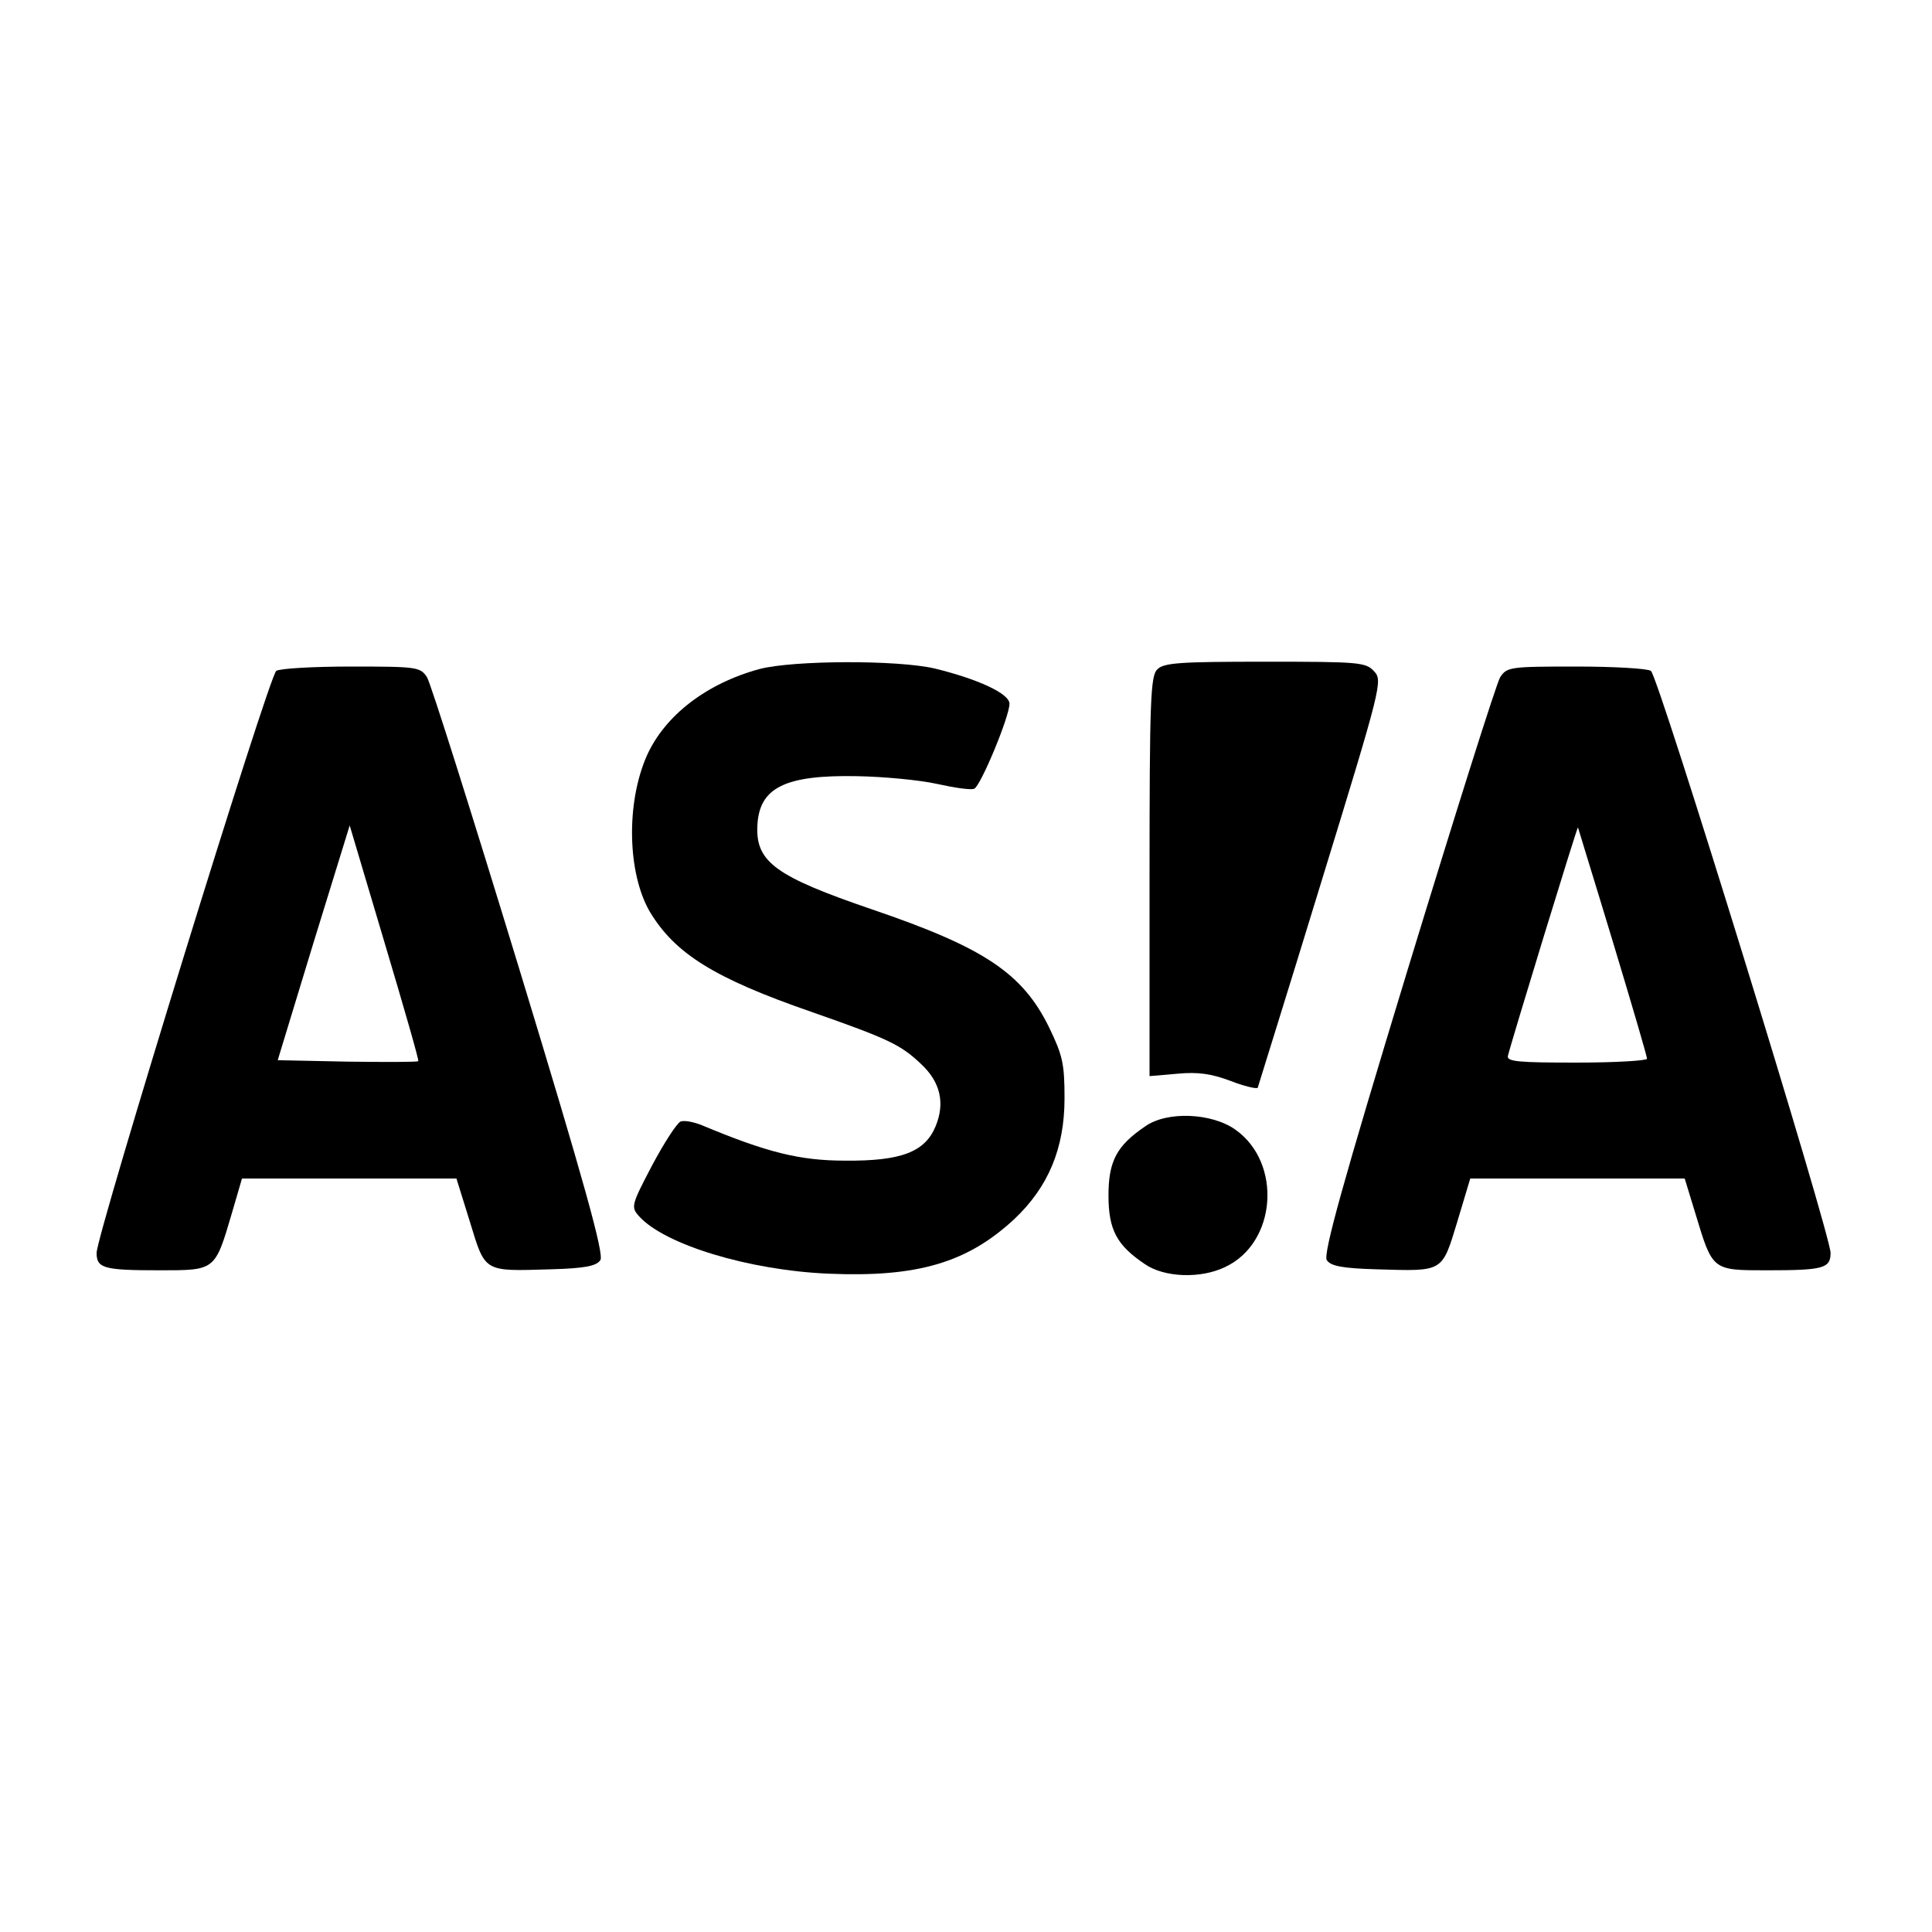 <?xml version="1.0" standalone="no"?>
<!DOCTYPE svg PUBLIC "-//W3C//DTD SVG 20010904//EN"
 "http://www.w3.org/TR/2001/REC-SVG-20010904/DTD/svg10.dtd">
<svg version="1.0" xmlns="http://www.w3.org/2000/svg"
 width="400pt" height="400pt" viewBox="0 0 400 400"
 preserveAspectRatio="xMidYMid meet">
<g transform="translate(0,400) scale(0.1,-0.1)"
fill="#000000" stroke="none">
<path d="M1573 2615 c-111 -30 -197 -97 -234 -180 -43 -98 -40 -242 6 -322 52
-87 133 -138 335 -208 160 -56 185 -68 227 -108 40 -37 50 -81 30 -129 -22
-53 -71 -72 -187 -71 -94 0 -162 17 -296 73 -17 7 -37 11 -45 8 -8 -4 -34 -44
-59 -91 -43 -82 -44 -86 -27 -105 53 -59 228 -112 392 -119 185 -8 288 23 385
113 70 66 104 146 104 250 0 72 -4 89 -32 147 -55 112 -134 165 -366 244 -199
68 -241 98 -238 172 3 80 56 107 207 104 55 -1 129 -8 165 -16 36 -8 70 -13
77 -10 13 5 73 149 73 176 0 21 -65 51 -155 73 -78 18 -292 17 -362 -1z"/>
<path d="M2396 2614 c-14 -13 -16 -66 -16 -429 l0 -413 58 5 c42 4 70 0 110
-15 28 -11 54 -17 56 -14 1 4 61 195 131 424 125 407 128 419 110 438 -17 19
-31 20 -226 20 -175 0 -210 -2 -223 -16z"/>
<path d="M572 2611 c-15 -9 -372 -1167 -372 -1205 0 -32 15 -36 131 -36 115 0
114 -1 149 118 l21 72 222 0 222 0 28 -90 c32 -105 28 -102 166 -98 73 2 96 7
104 19 8 12 -33 160 -167 600 -98 321 -184 594 -192 607 -14 21 -20 22 -157
22 -78 0 -148 -4 -155 -9z m294 -808 c-2 -2 -68 -2 -147 -1 l-144 3 74 243 75
243 72 -242 c40 -134 72 -245 70 -246z"/>
<path d="M3106 2598 c-8 -13 -94 -286 -192 -607 -134 -440 -175 -588 -167
-600 8 -12 31 -17 104 -19 138 -4 134 -7 166 98 l27 90 222 0 222 0 22 -72
c36 -119 34 -118 149 -118 116 0 131 4 131 36 0 38 -357 1196 -372 1205 -7 5
-77 9 -155 9 -137 0 -143 -1 -157 -22z m233 -547 c39 -129 71 -238 71 -243 0
-4 -66 -8 -146 -8 -120 0 -145 2 -142 14 6 26 143 474 145 473 0 -1 33 -107
72 -236z"/>
<path d="M2371 1668 c-59 -40 -76 -72 -76 -143 0 -71 17 -103 75 -142 40 -28
116 -31 167 -6 106 50 118 215 21 284 -49 35 -142 39 -187 7z"/>
</g>
</svg>
